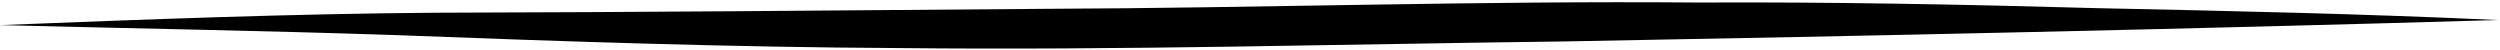 <svg width="954" height="19" viewBox="0 0 954 19" fill="none" xmlns="http://www.w3.org/2000/svg">
<path d="M800.985 3.127C750.167 1.72 699.305 0.714 648.461 0.969C564.621 0.235 481.291 3.073 397.583 3.379C320.587 4 243.605 4.661 166.561 4.852C110.791 5.258 55.384 7.413 0.057 9.58C50.114 10.851 100.211 11.691 150.224 13.37C214.418 15.804 278.663 18.024 343.049 18.344C428 19.238 512.562 16.835 597.285 15.809C716.043 13.652 834.705 11.117 953.162 7.644C902.567 5.297 851.755 4.188 800.985 3.127Z" fill="black"/>
</svg>
